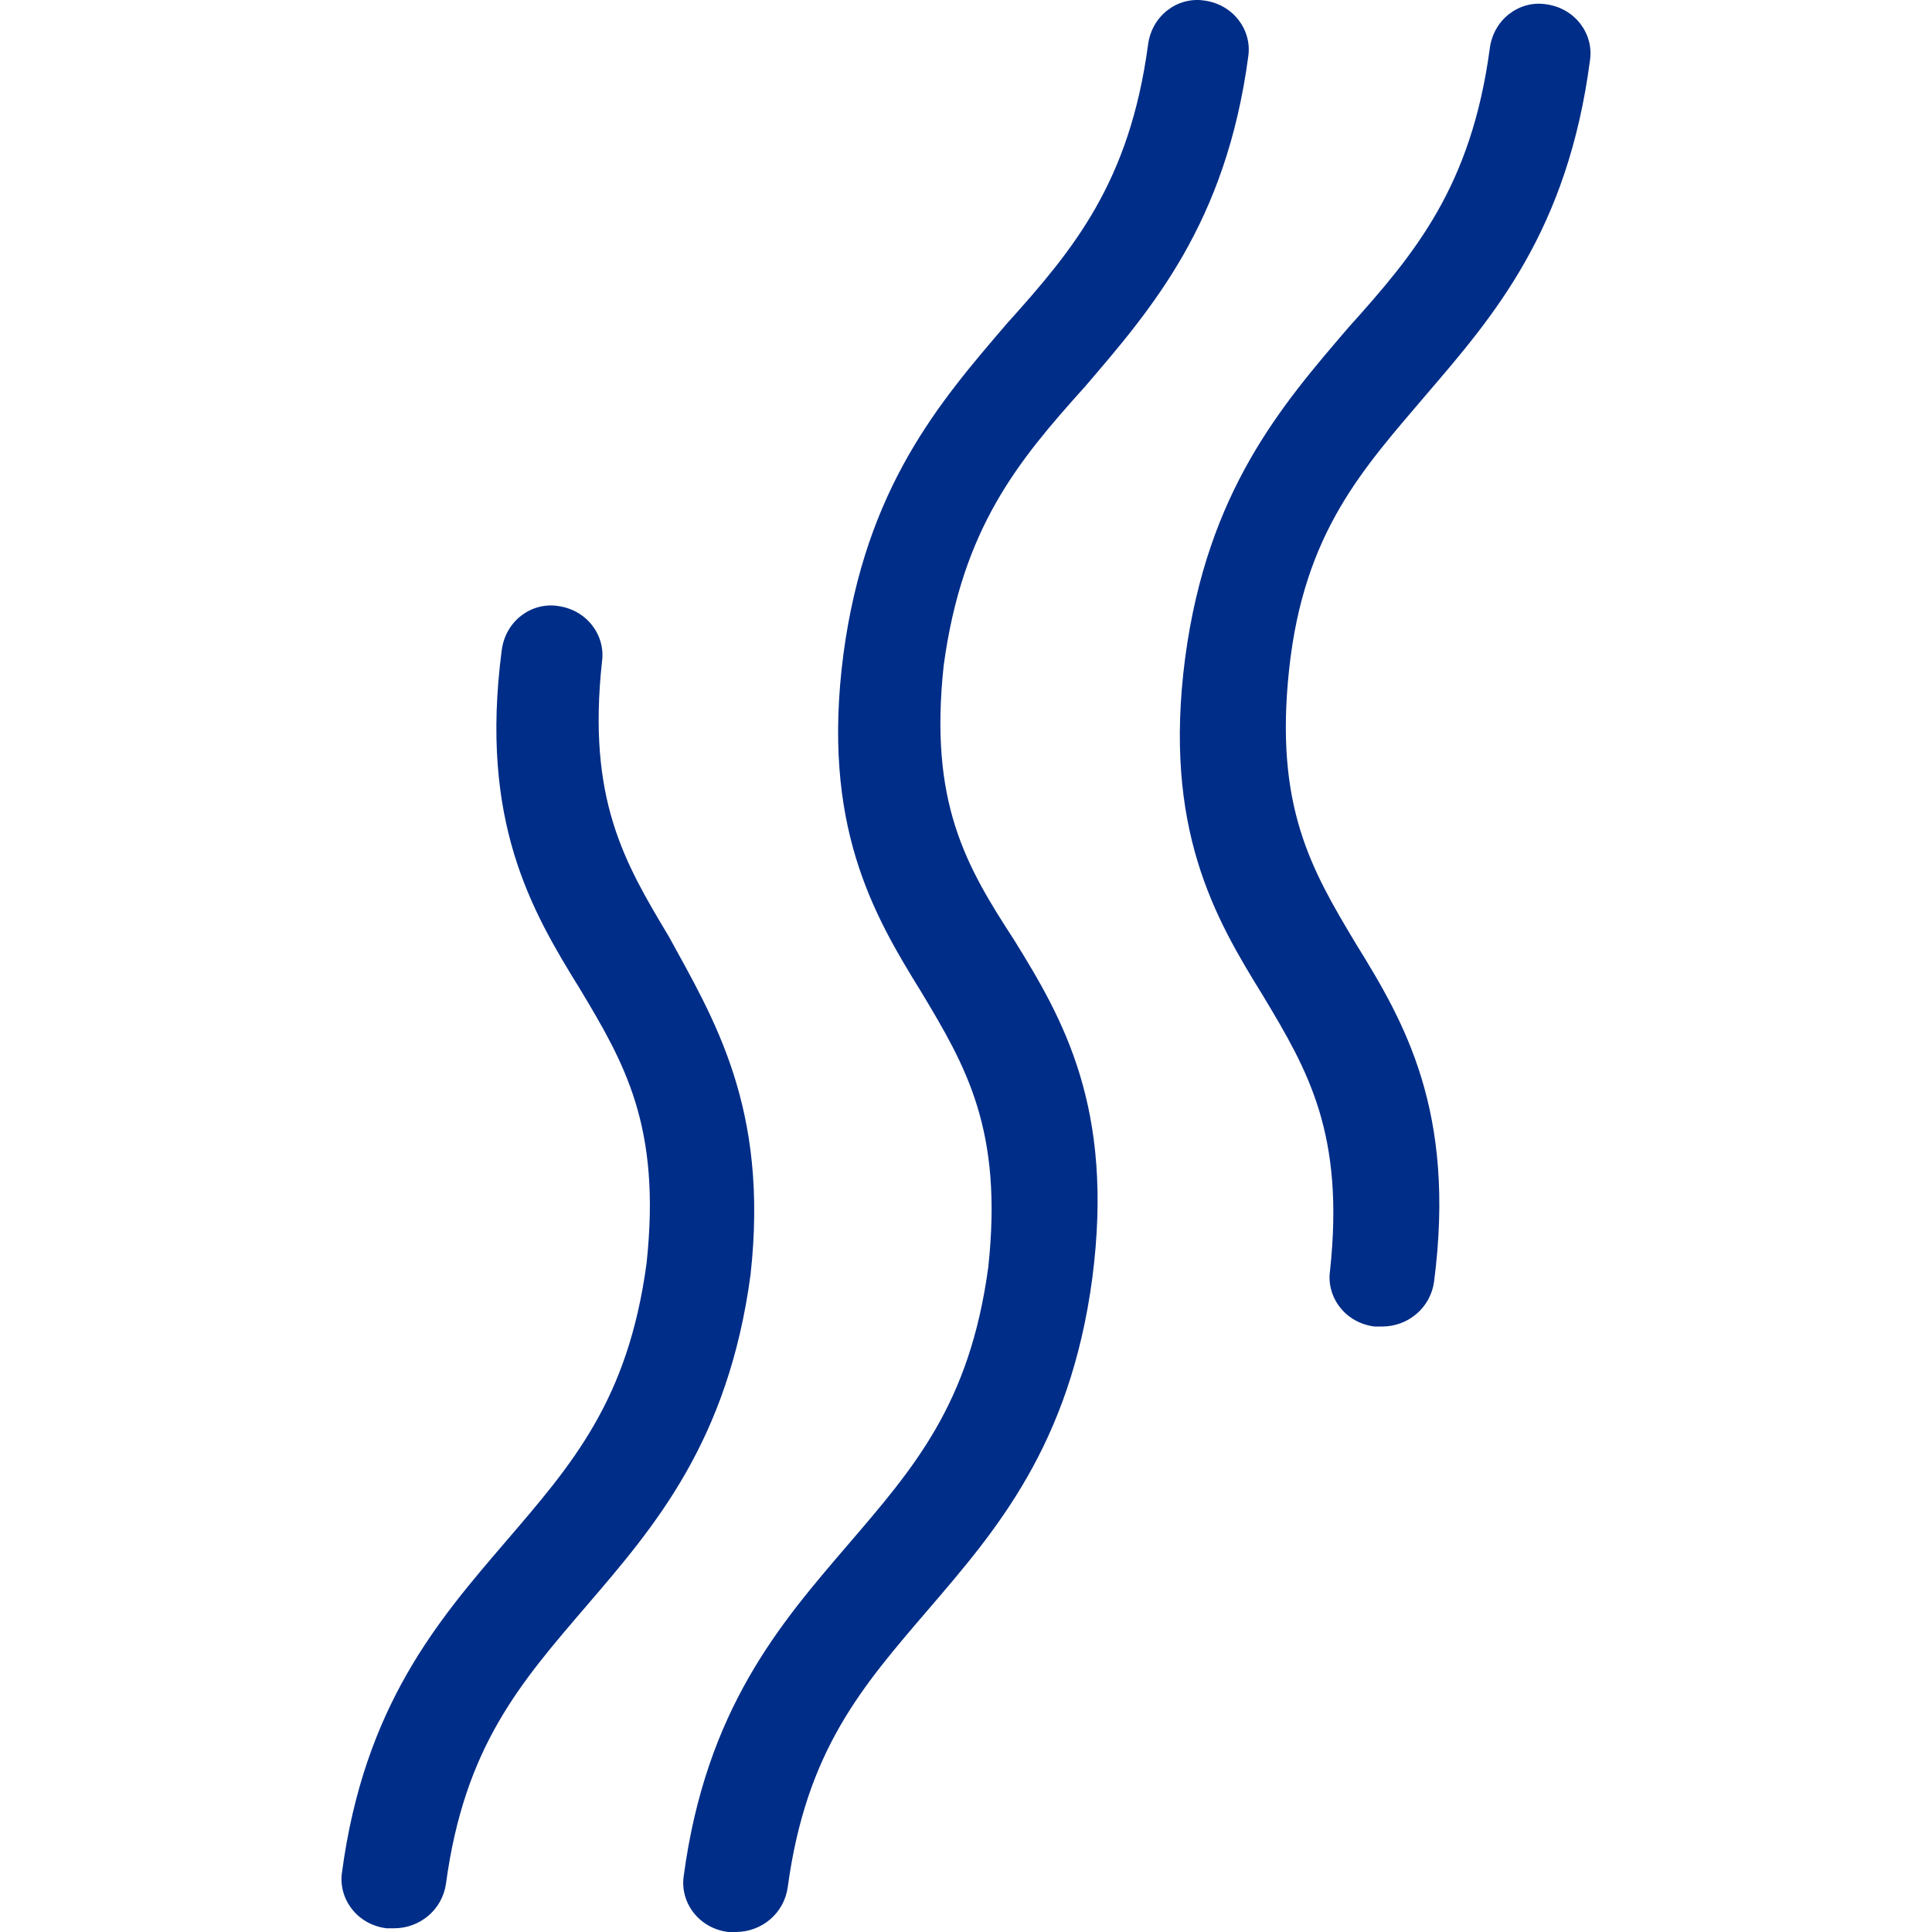 <?xml version="1.0" encoding="UTF-8"?> <svg xmlns="http://www.w3.org/2000/svg" version="1.2" viewBox="0 0 500 500"><path d="M173.096 242.371c-11.536-19.226-21.149-35.568-17.303-71.136.961-6.729-3.845-13.458-11.536-14.42-6.729-.961-13.458 3.845-14.42 11.536-5.768 44.22 7.69 67.291 20.187 87.479 11.536 19.226 21.149 35.568 17.303 71.137-4.807 35.568-19.226 51.91-36.53 72.098-17.303 20.187-36.53 42.297-42.297 85.556-.961 6.729 3.845 13.458 11.536 14.42h1.923c6.729 0 12.497-4.807 13.458-11.536 4.807-35.568 19.226-51.91 36.53-72.098 17.303-20.187 36.53-42.297 42.297-85.556 4.807-43.259-9.613-66.33-21.149-87.479Zm71.136-70.176c4.807-35.568 19.226-52.872 36.53-72.098 17.303-20.187 36.53-42.297 42.297-85.556.961-6.729-3.845-13.458-11.536-14.42-6.729-.961-13.458 3.845-14.42 11.536-4.807 35.568-19.226 52.872-36.53 72.098-17.303 20.187-36.53 42.297-42.297 85.556-5.768 44.22 7.69 67.291 20.187 87.479 11.536 19.226 21.149 35.568 17.303 71.136-4.807 35.568-19.226 51.91-36.53 72.098-17.303 20.187-36.53 42.297-42.297 85.556-.961 6.729 3.845 13.458 11.536 14.42h1.923c6.729 0 12.497-4.807 13.458-11.536 4.807-35.568 19.226-51.91 36.53-72.098 17.303-20.187 36.53-42.297 42.297-85.556 5.768-44.22-7.69-67.291-20.187-87.479-12.497-19.226-22.11-35.568-18.265-71.137Zm124.97-70.175c17.303-20.187 36.53-42.297 42.297-86.517.961-6.729-3.845-13.458-11.536-14.42-6.729-.961-13.458 3.845-14.42 11.536-4.807 35.568-19.226 52.872-36.53 72.098-17.303 20.187-36.53 42.297-42.297 85.556-5.768 44.22 7.69 67.291 20.187 87.479 11.536 19.226 21.149 35.568 17.303 71.136-.961 6.729 3.845 13.458 11.536 14.42h1.923c6.729 0 12.497-4.807 13.458-11.536 5.768-44.22-7.69-67.291-20.187-87.479-11.536-19.226-21.149-35.568-17.303-71.136s19.226-51.91 35.568-71.136Z" fill="#002d87"></path></svg> 